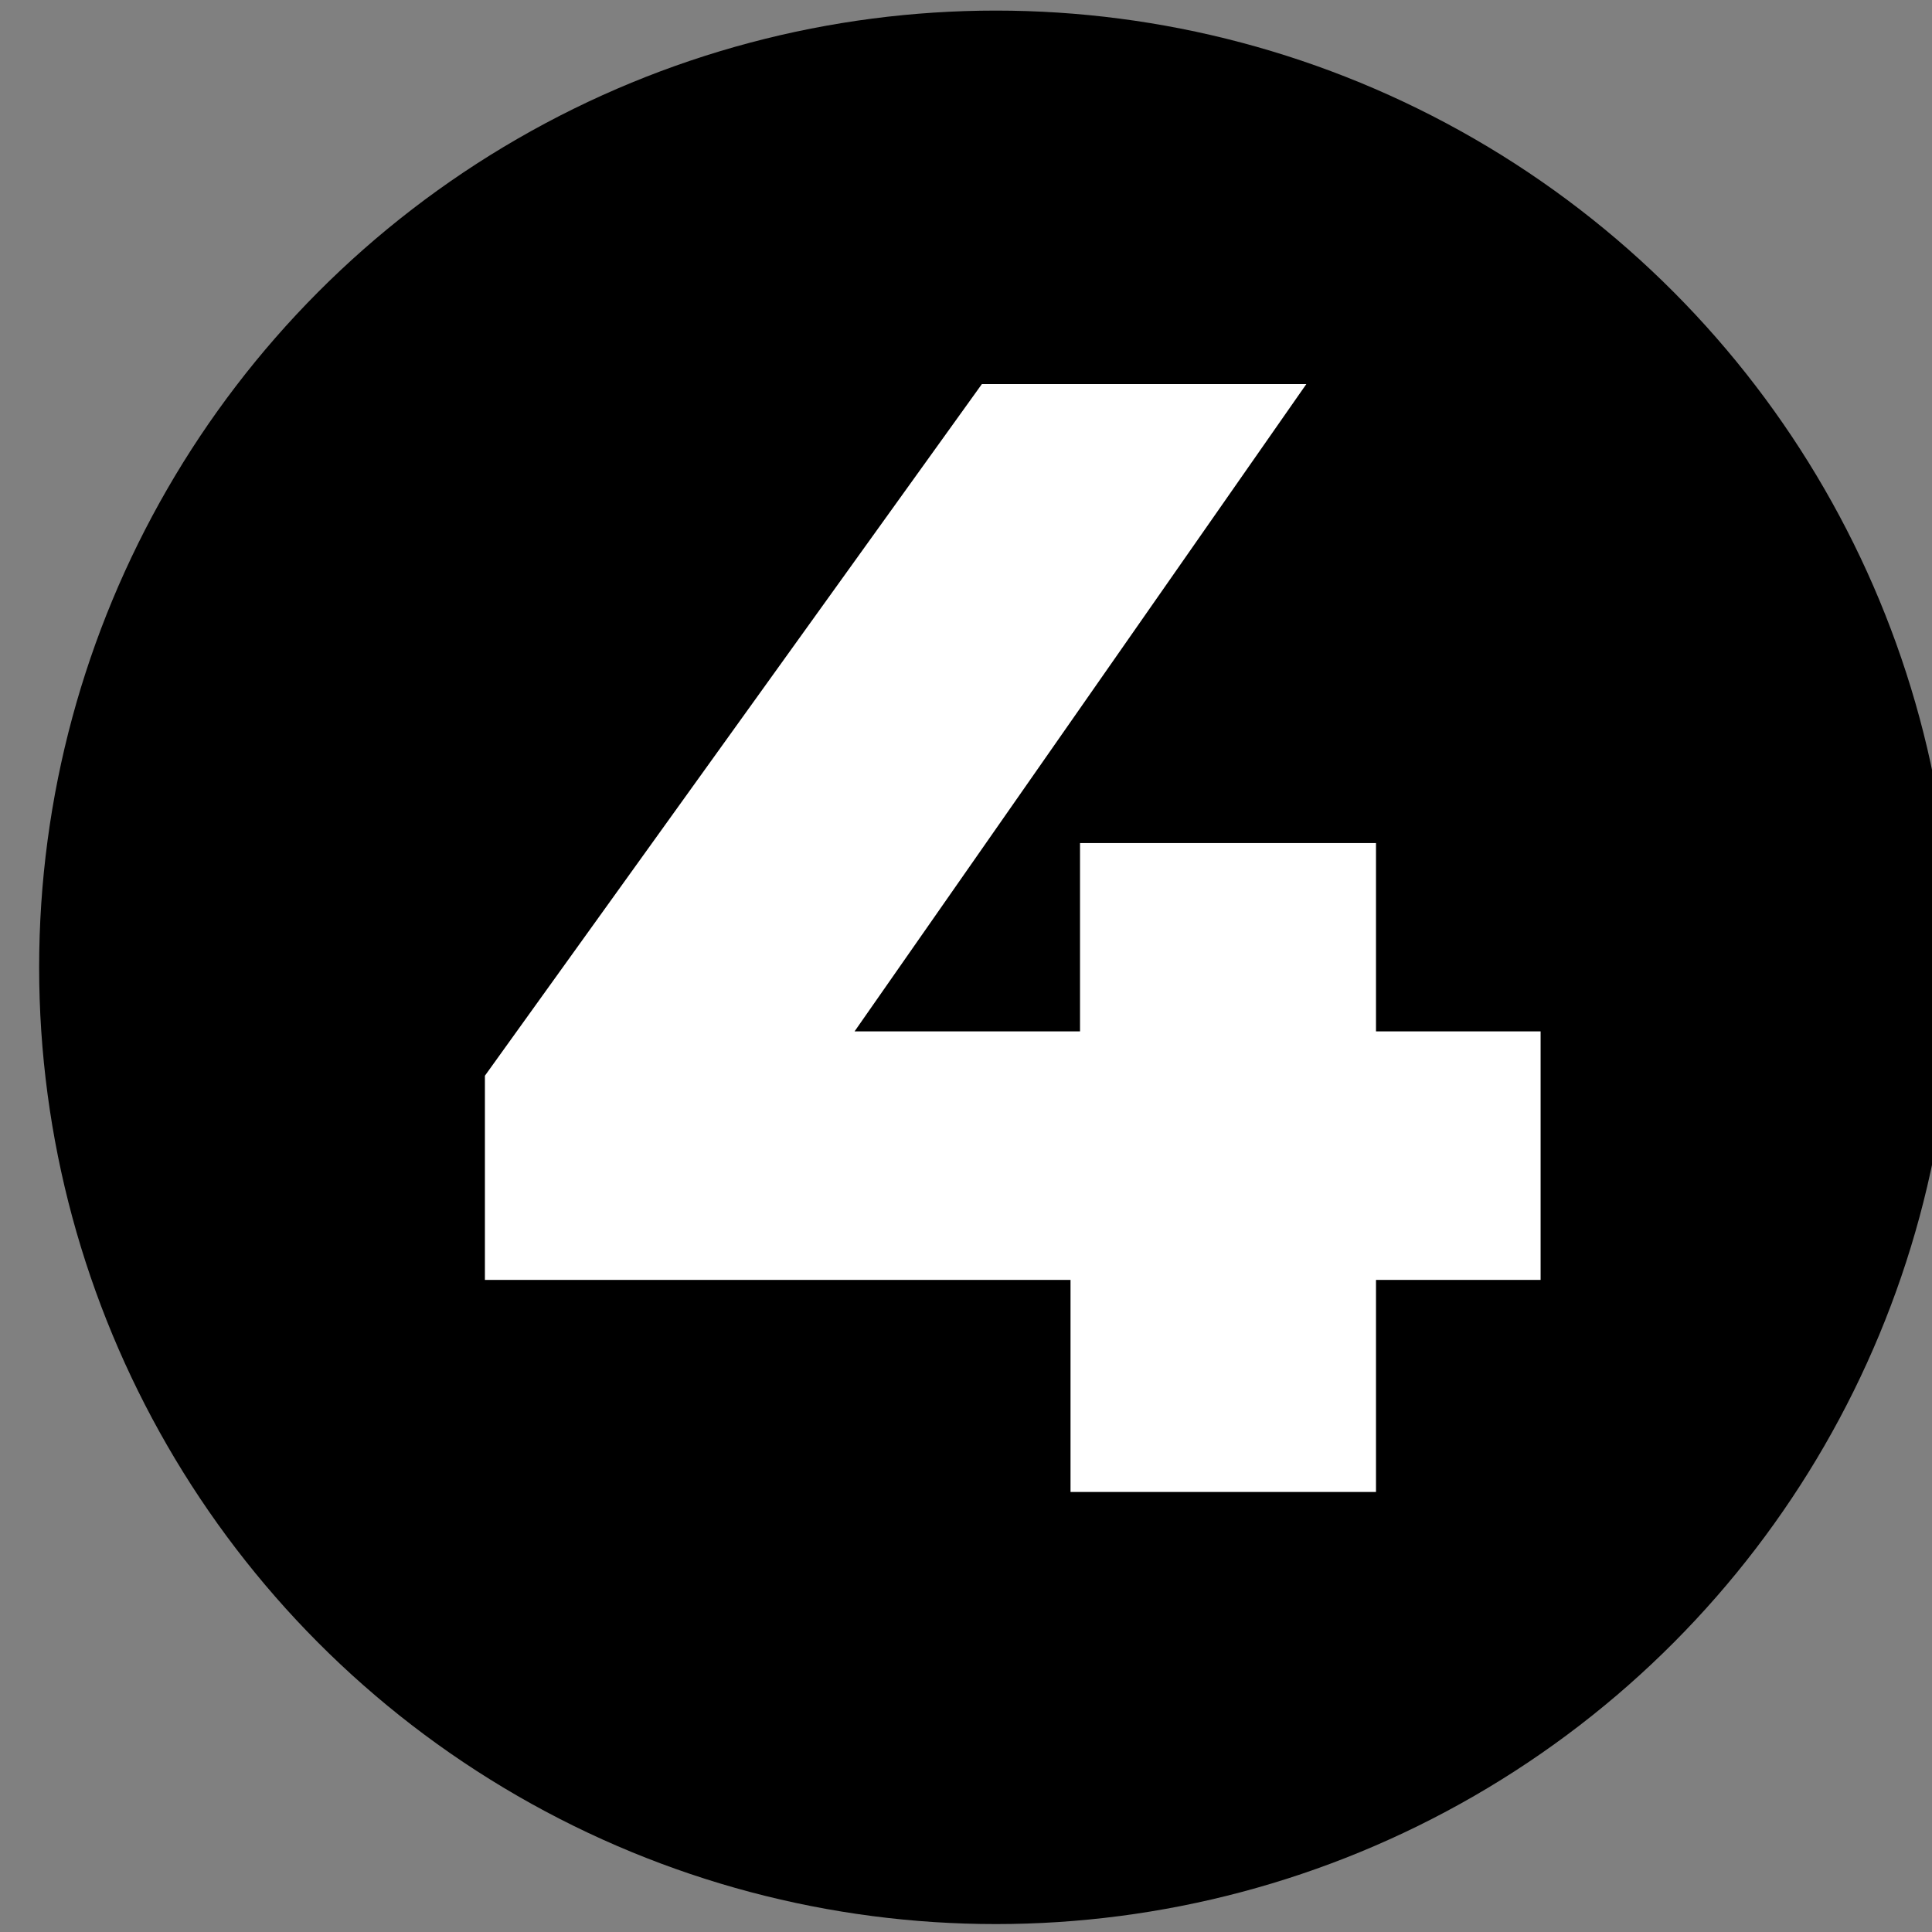 <?xml version="1.0" encoding="UTF-8" standalone="no"?>
<!DOCTYPE svg PUBLIC "-//W3C//DTD SVG 1.1//EN" "http://www.w3.org/Graphics/SVG/1.1/DTD/svg11.dtd">
<svg width="100%" height="100%" viewBox="0 0 26 26" version="1.1" xmlns="http://www.w3.org/2000/svg" xmlns:xlink="http://www.w3.org/1999/xlink" xml:space="preserve" xmlns:serif="http://www.serif.com/" style="fill-rule:evenodd;clip-rule:evenodd;stroke-linejoin:round;stroke-miterlimit:2;">
    <rect x="0" y="0" width="26" height="26" fill="#808080" stroke="none"/>
    <g transform="matrix(0.852,0,0,0.852,-1477.24,-397.865)">
        <circle cx="1749.58" cy="482.257" r="15.112"/>
        <clipPath id="_clip1">
            <circle cx="1749.58" cy="482.257" r="15.112"/>
        </clipPath>
        <g clip-path="url(#_clip1)">
            <g transform="matrix(1,0,0,1,71.204,4.849)">
                <g transform="matrix(25,0,0,25,1669.63,485.695)">
                    <path d="M0.027,-0.134L0.027,-0.263L0.341,-0.7L0.546,-0.7L0.241,-0.263L0.147,-0.291L0.694,-0.291L0.694,-0.134L0.027,-0.134ZM0.397,-0L0.397,-0.134L0.403,-0.291L0.403,-0.41L0.59,-0.41L0.59,-0L0.397,-0Z" style="fill:white;fill-rule:nonzero;"/>
                </g>
            </g>
        </g>
    </g>
</svg>
